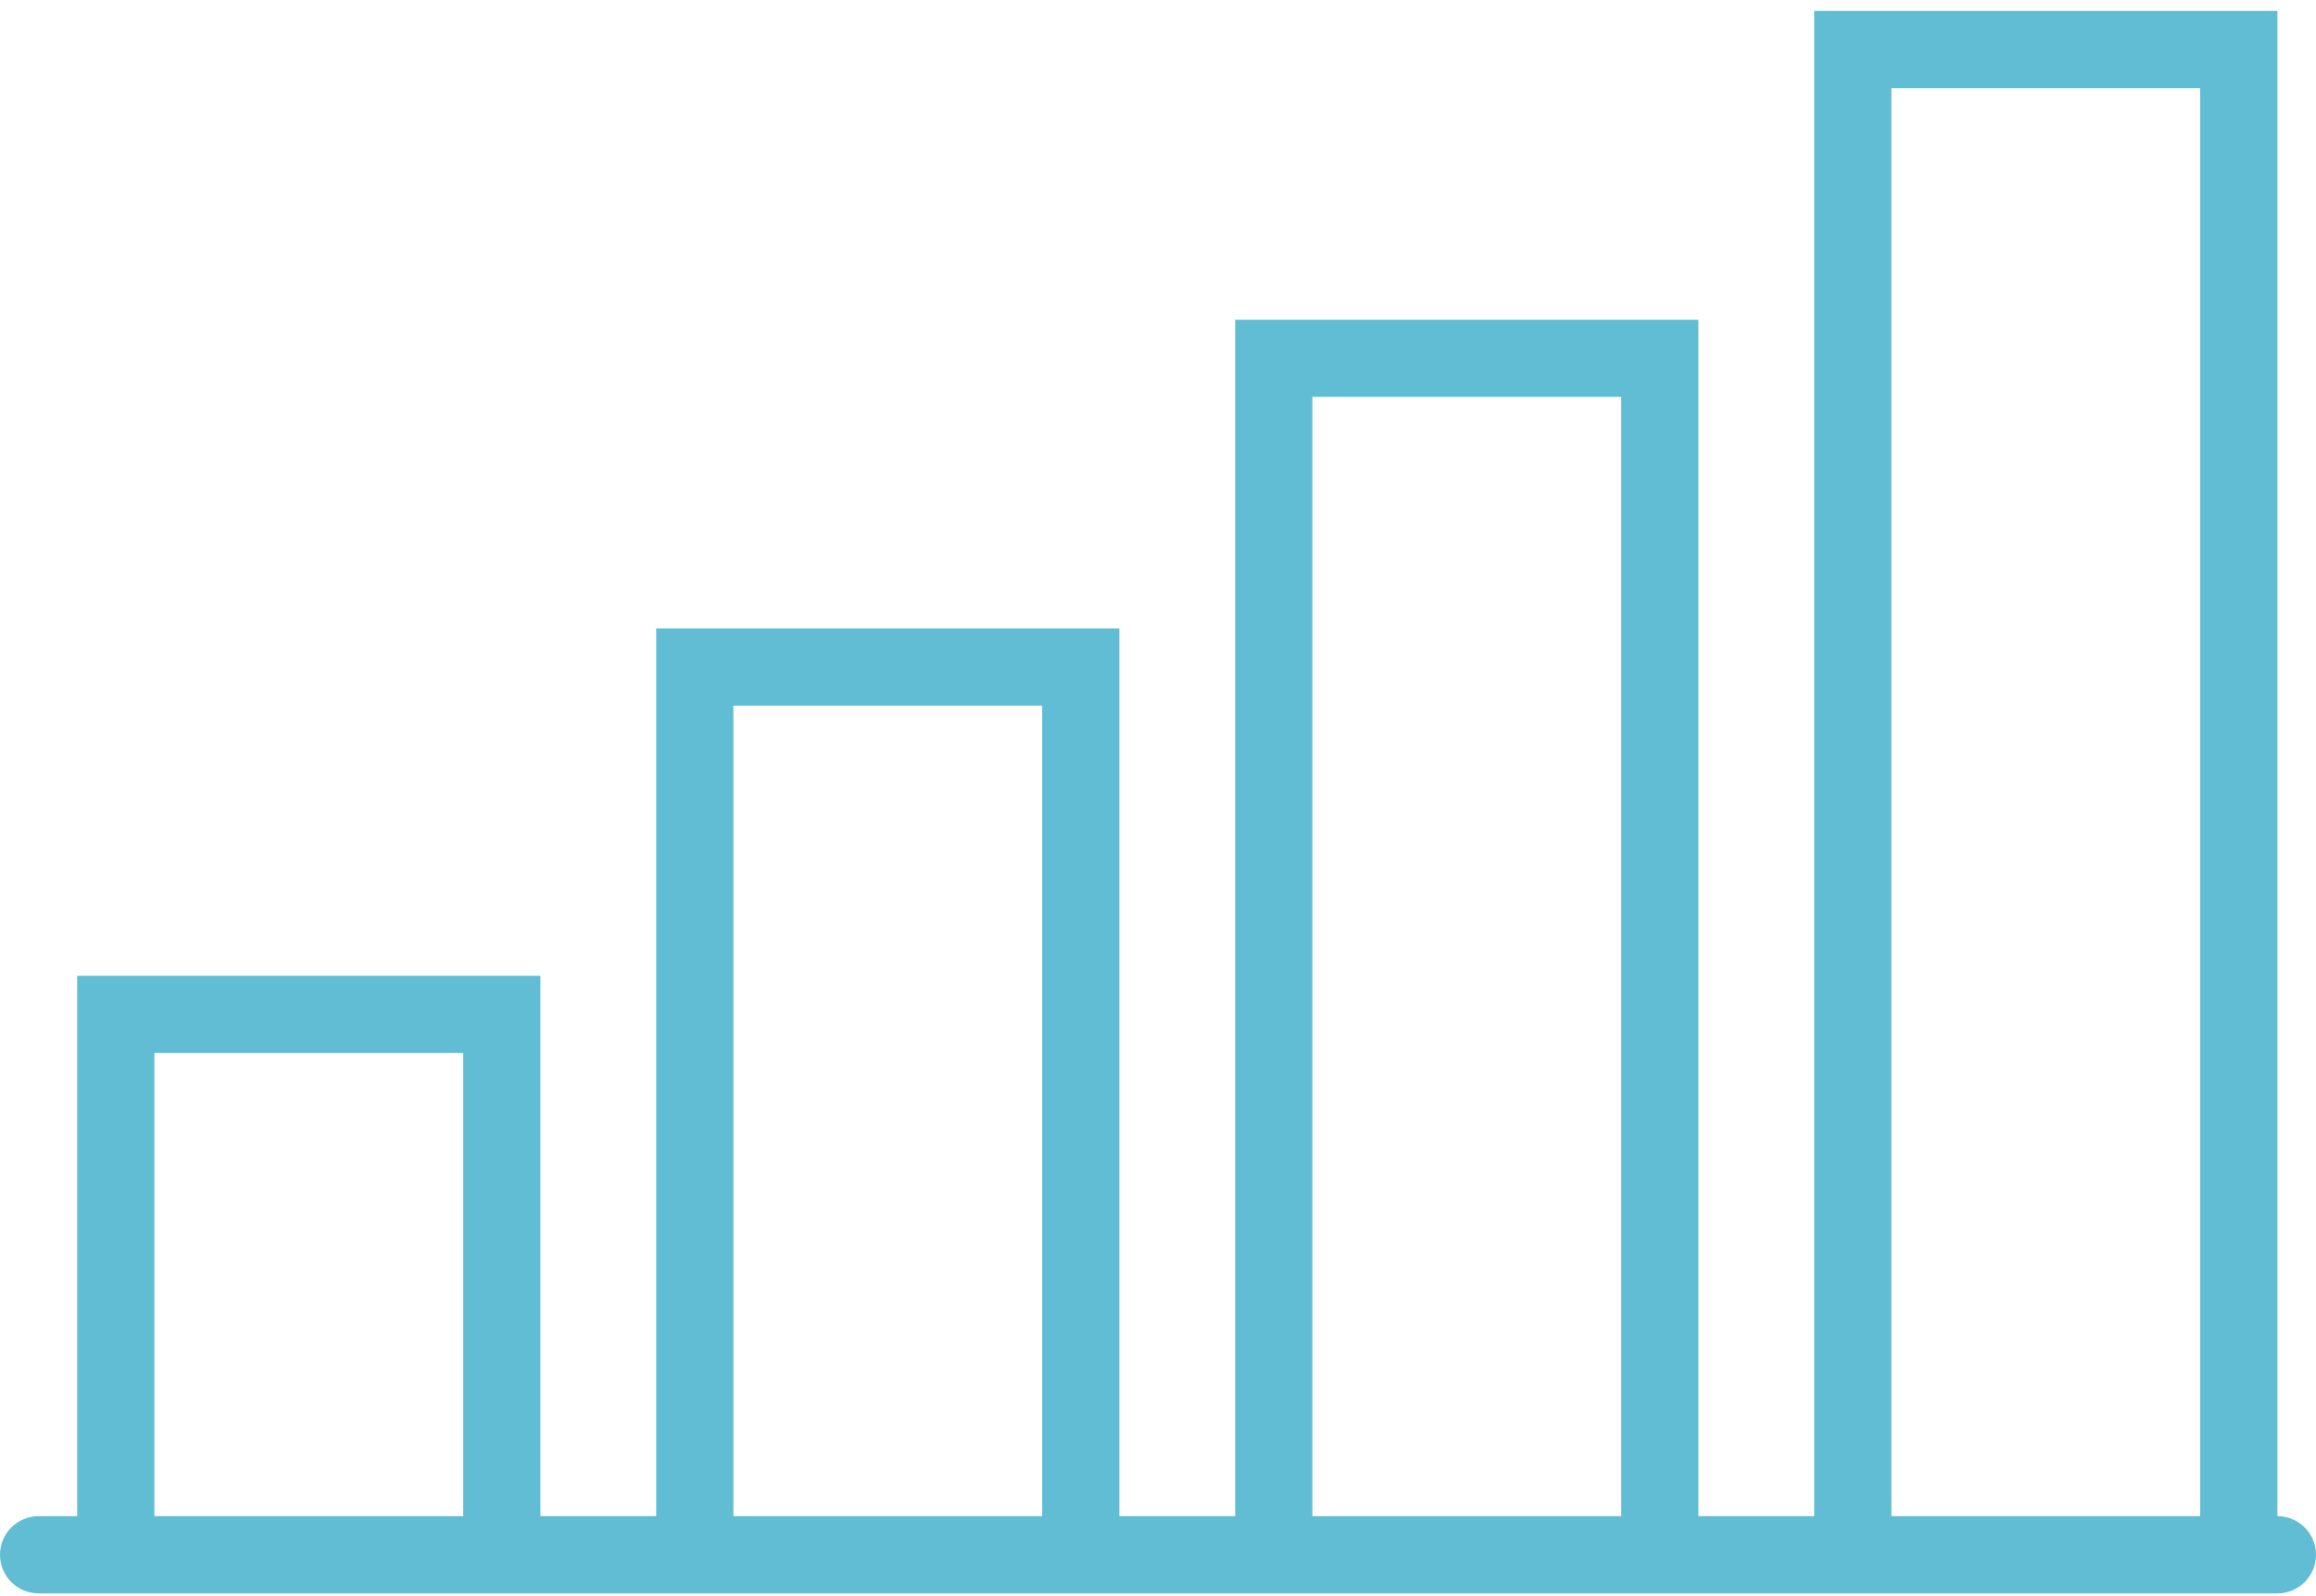 <?xml version="1.0" encoding="UTF-8"?> <svg xmlns="http://www.w3.org/2000/svg" width="74" height="51" viewBox="0 0 74 51" fill="none"><path d="M72.767 48.45V0.35H57.967V48.45H54.267V10.217H39.467V48.45H35.767V20.083H20.967V48.45H17.267V31.183H2.467V48.45H1.233C0.553 48.45 0 49.001 0 49.683C0 50.365 0.553 50.917 1.233 50.917H2.467H17.267H20.967H35.767H39.467H54.267H57.967H72.767C73.448 50.917 74 50.365 74 49.683C74 49.001 73.448 48.45 72.767 48.45ZM4.933 48.45V33.65H14.8V48.45H4.933ZM23.433 48.45V22.55H33.3V48.45H23.433ZM41.933 48.45V12.683H51.8V48.45H41.933ZM60.433 48.45V2.817H70.3V48.45H60.433Z" fill="#60BDD3"></path></svg> 